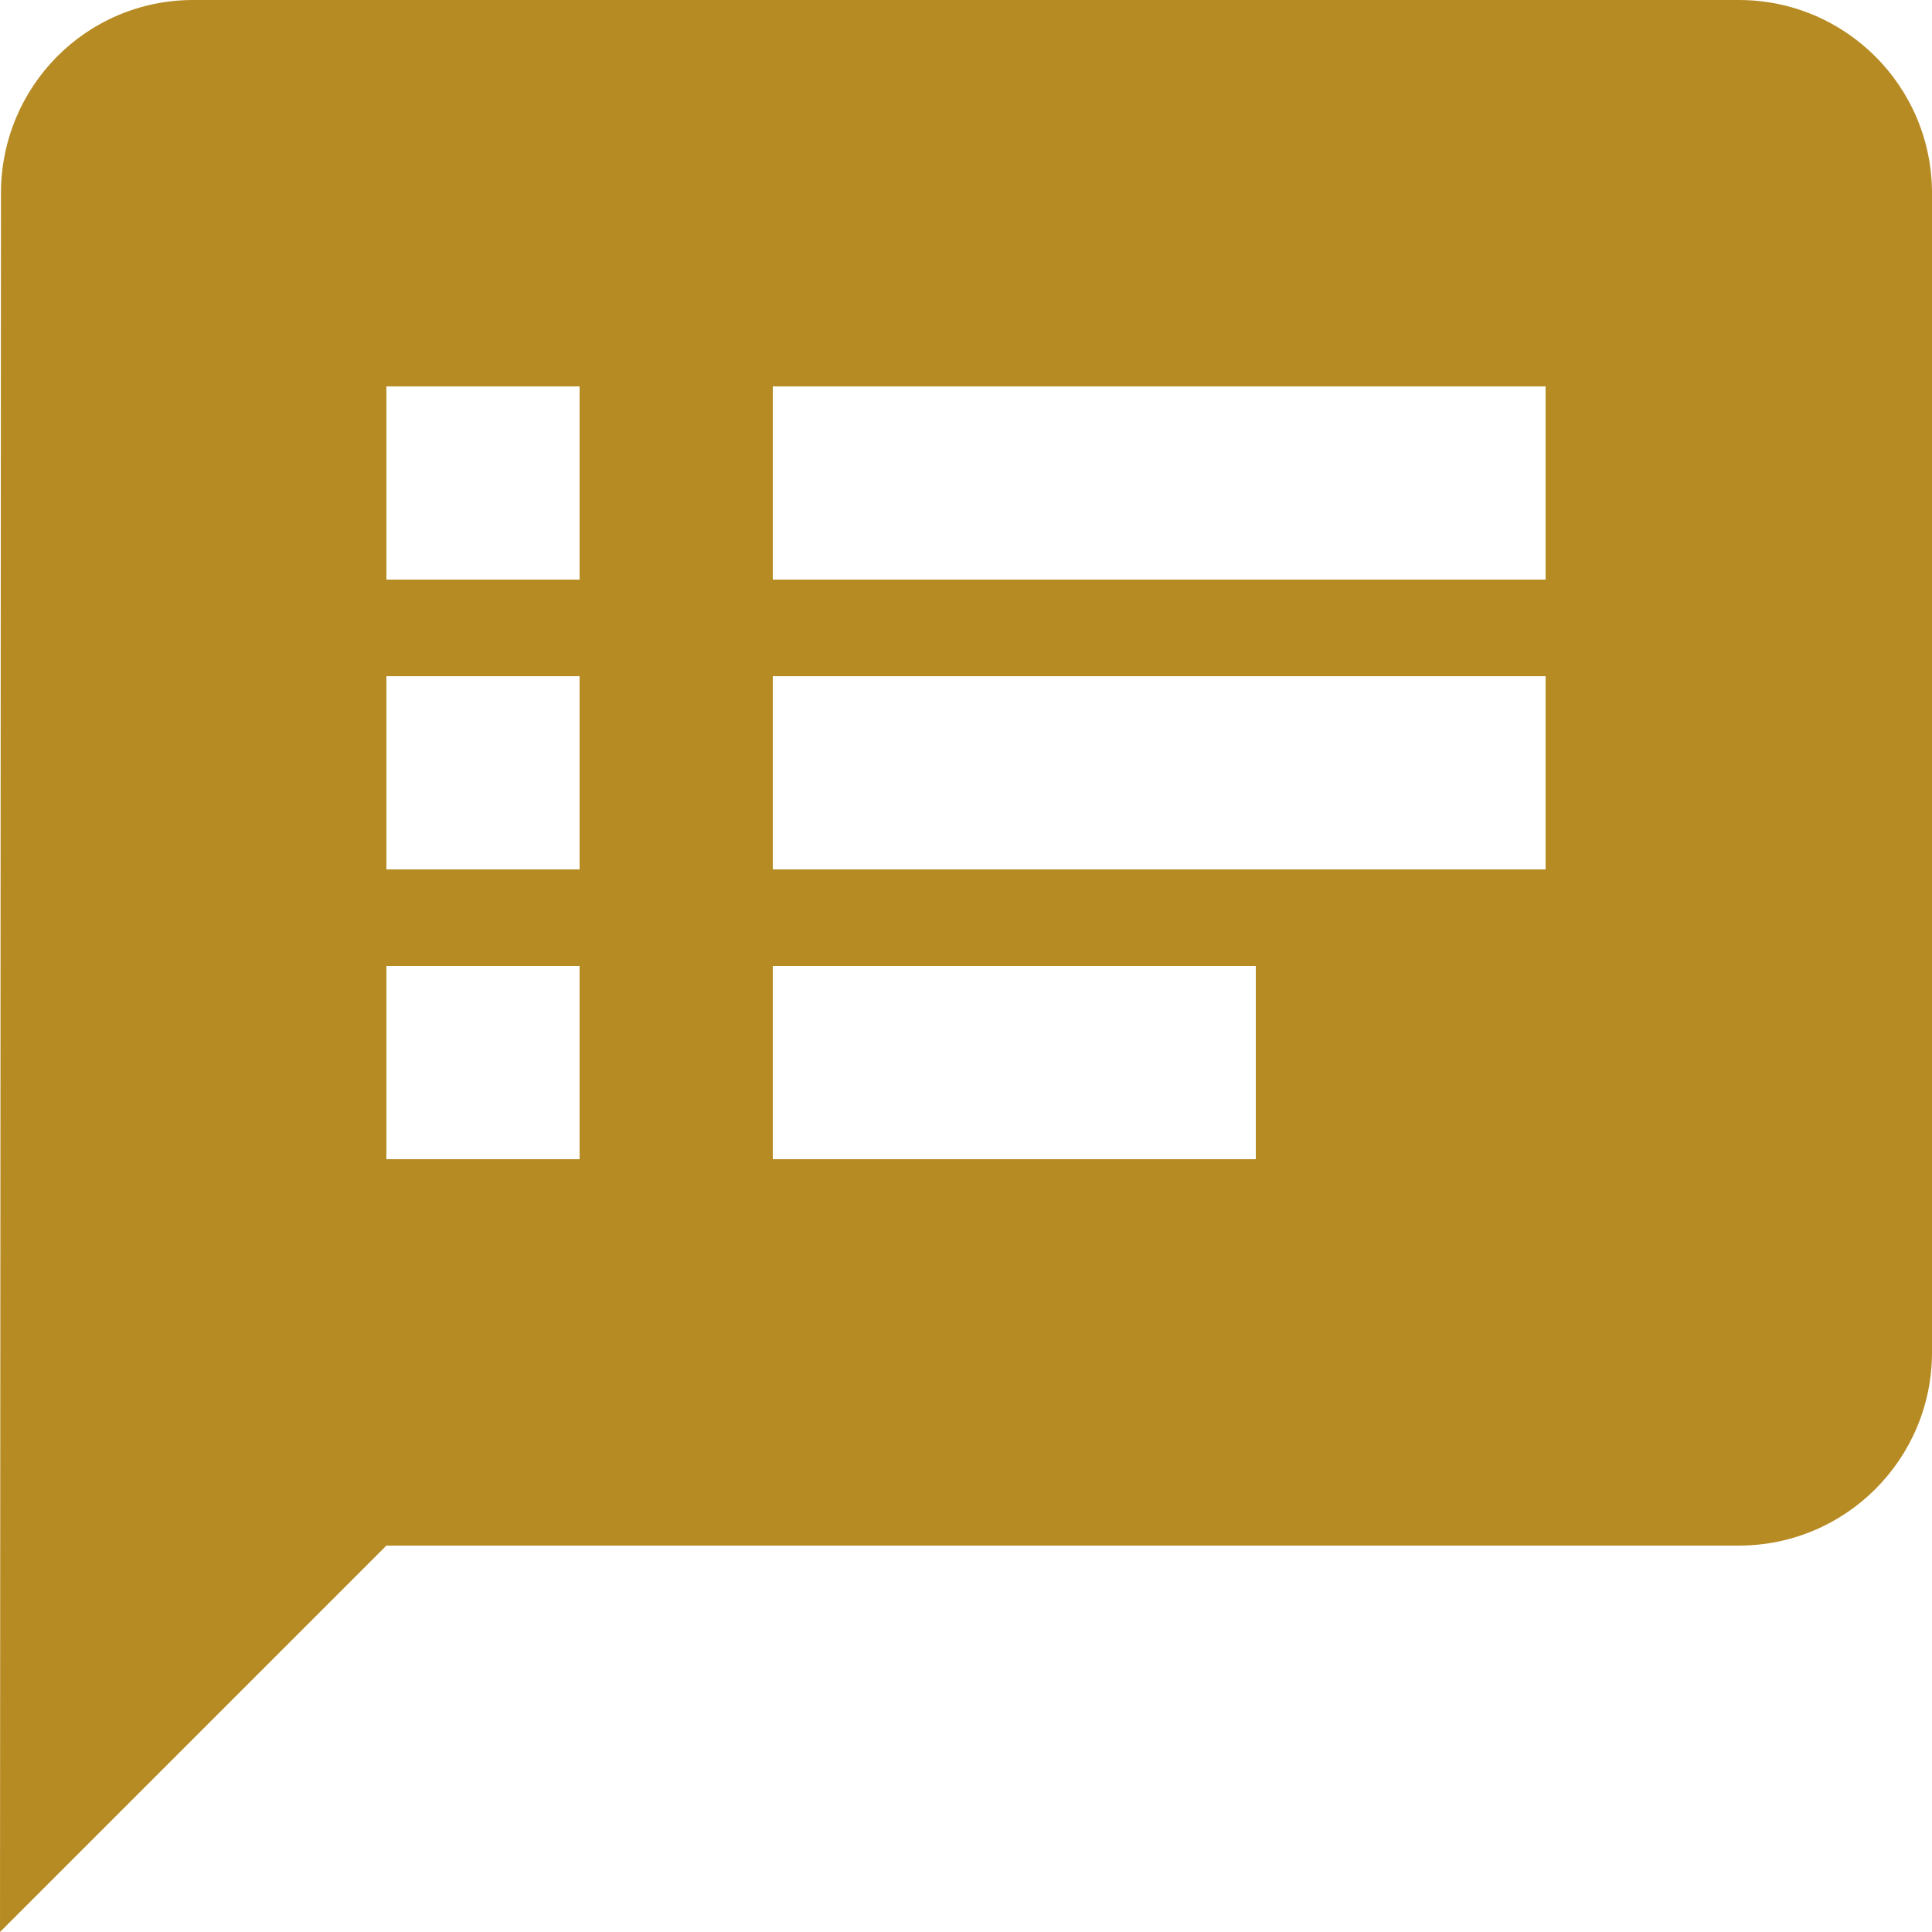 <?xml version="1.0" encoding="UTF-8" standalone="no"?><svg xmlns="http://www.w3.org/2000/svg" xmlns:xlink="http://www.w3.org/1999/xlink" fill="#b78b24" height="40" preserveAspectRatio="xMidYMid meet" version="1" viewBox="4.0 4.0 40.0 40.0" width="40" zoomAndPan="magnify"><g id="change1_1"><path d="M40 4h-32c-2.21 0-3.98 1.79-3.98 4l-.02 36 8-8h28c2.21 0 4-1.79 4-4v-24c0-2.21-1.79-4-4-4zm-24 24h-4v-4h4v4zm0-6h-4v-4h4v4zm0-6h-4v-4h4v4zm14 12h-10v-4h10v4zm6-6h-16v-4h16v4zm0-6h-16v-4h16v4z" fill="inherit"/></g></svg>